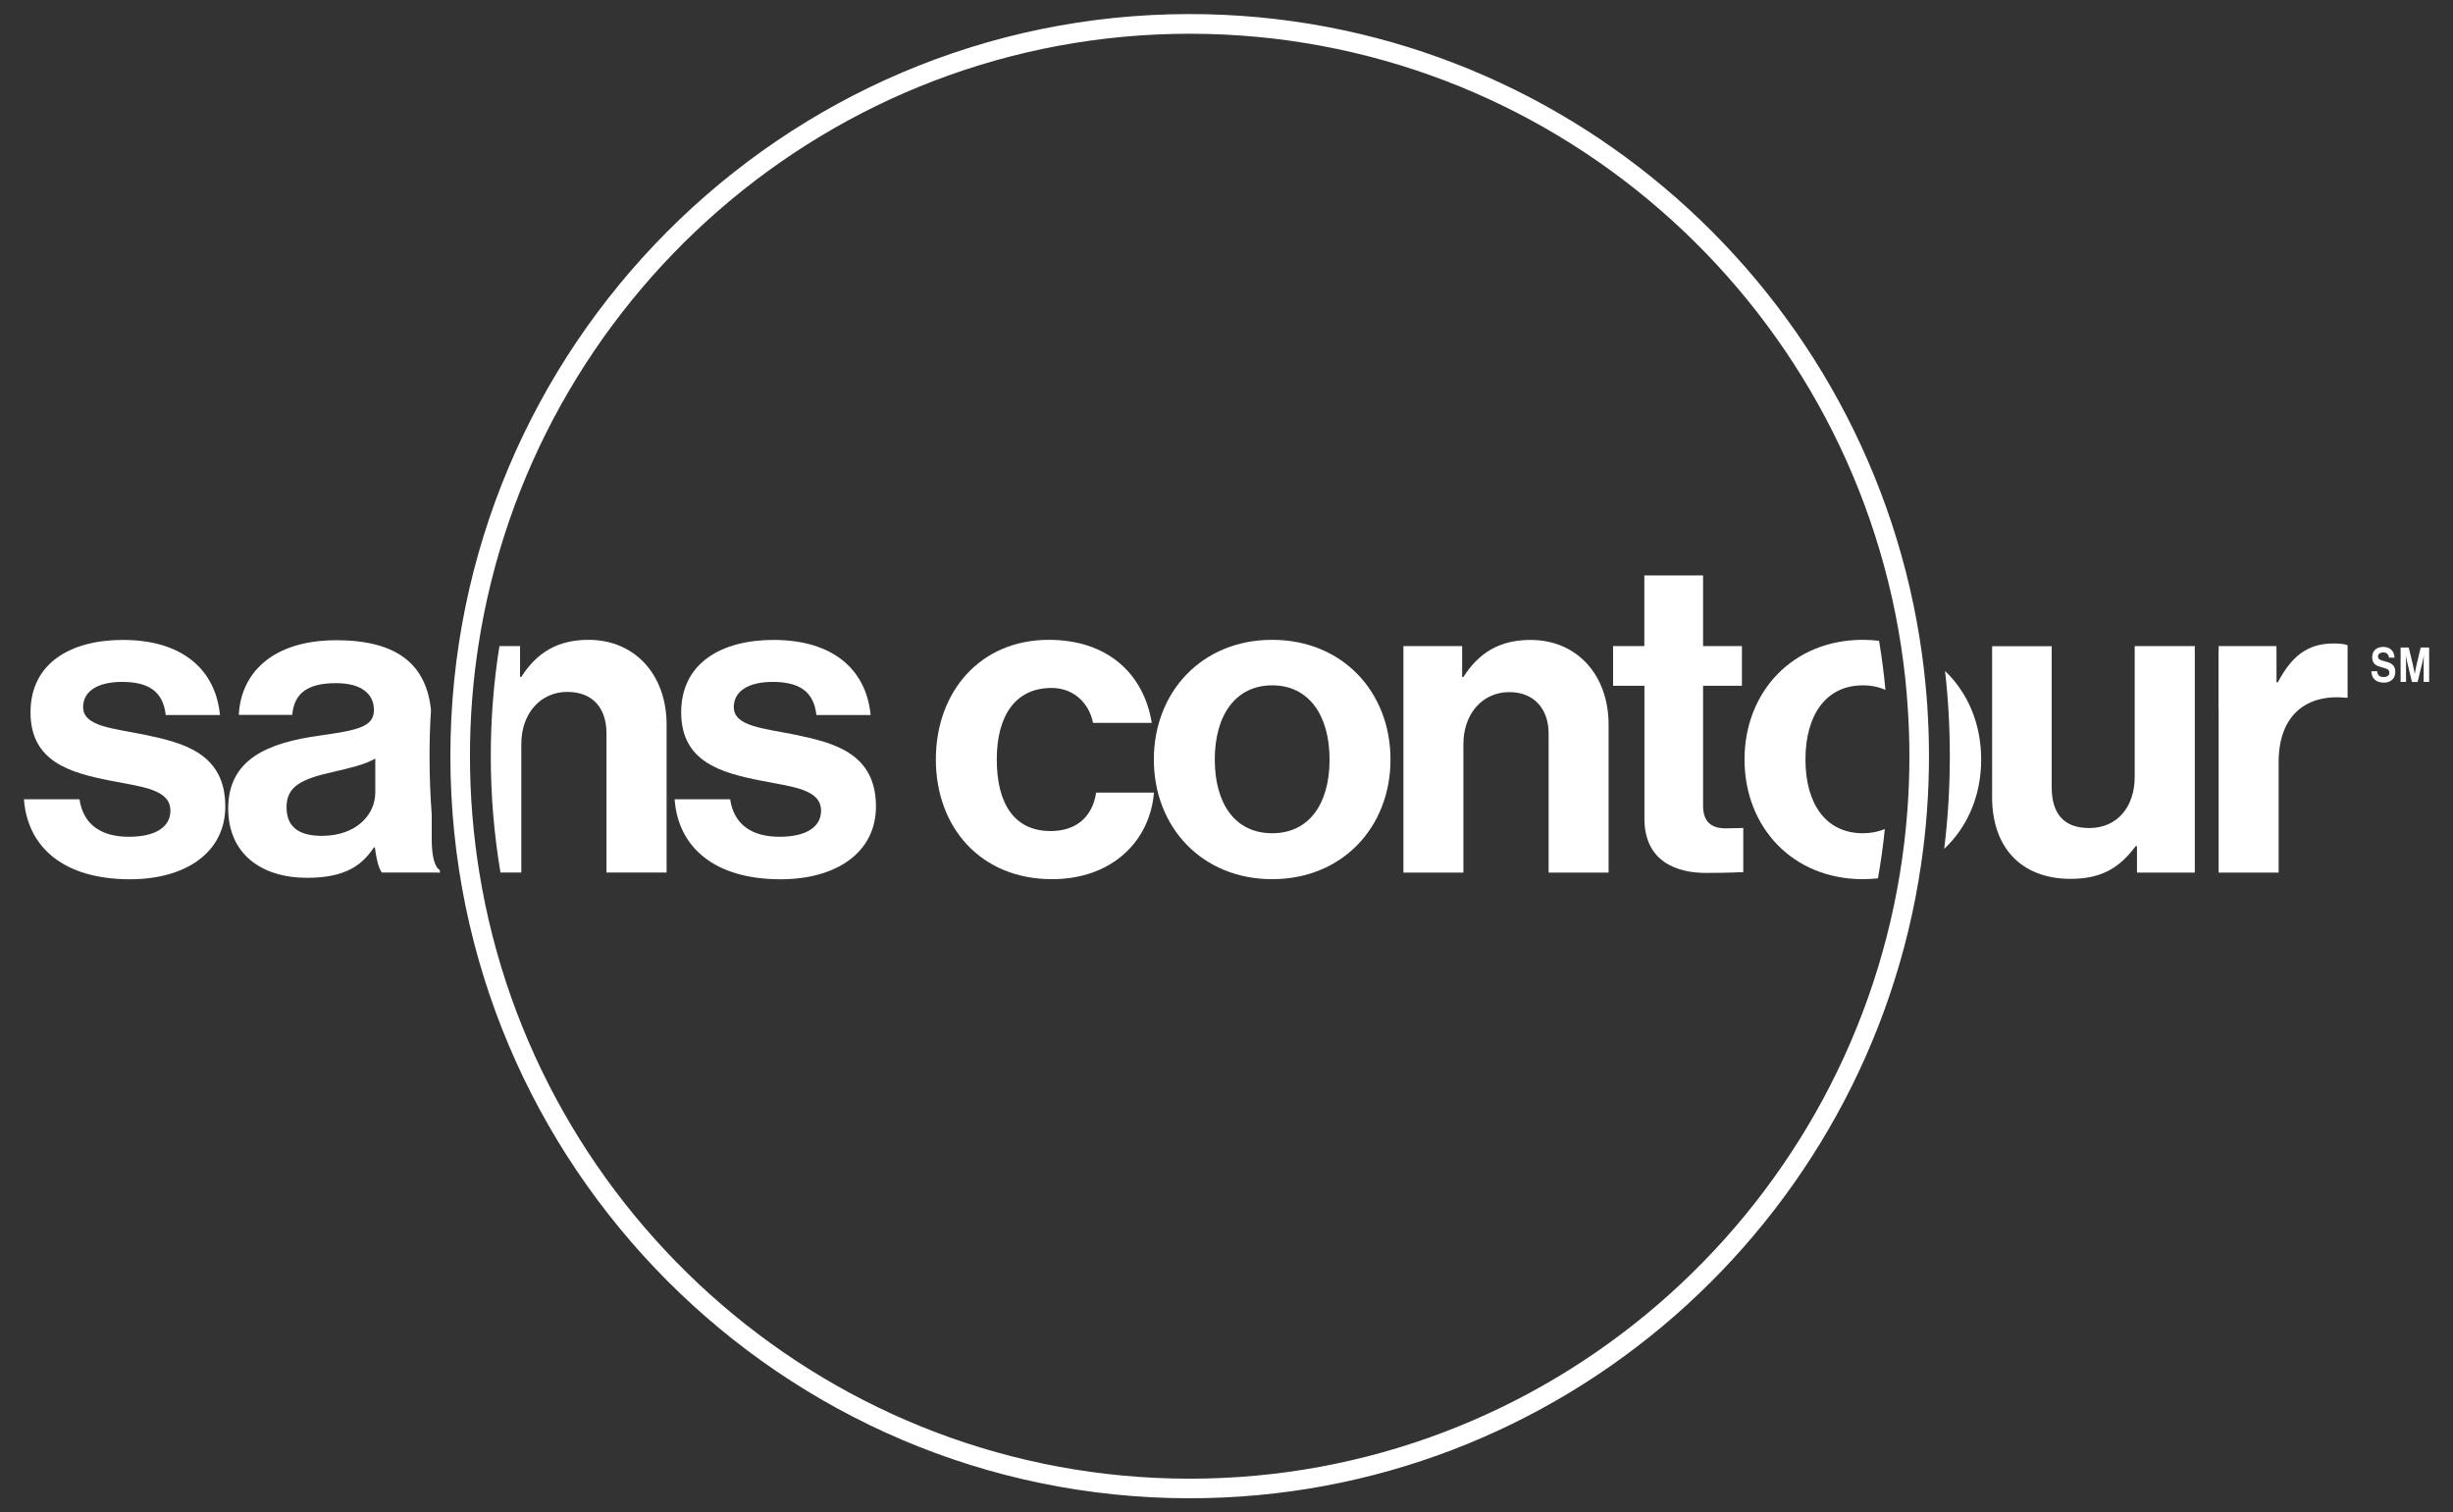 <?xml version="1.0" encoding="UTF-8"?>
<svg id="Logotype" xmlns="http://www.w3.org/2000/svg" viewBox="0 0 235.51 145.21">
  <rect x="0" y="0" width="235.51" height="145.21" fill="#333333" stroke="none"/>
  <defs>
    <style>
      .cls-1 {
        fill: #fff;
      }
    </style>
  </defs>
  <path class="cls-1" d="M2.29,76.74h5.34c.38,2.5,2.16,3.6,4.75,3.6s3.98-.97,3.98-2.5c0-2.08-2.76-2.29-5.72-2.88-3.9-.76-7.71-1.82-7.71-6.57s3.9-6.95,8.86-6.95c5.72,0,8.9,2.84,9.33,7.21h-5.21c-.25-2.33-1.74-3.18-4.2-3.18-2.25,0-3.73.85-3.73,2.42,0,1.87,2.88,2.03,5.98,2.67,3.65.76,7.67,1.78,7.67,6.87,0,4.37-3.73,6.99-9.16,6.99-6.32,0-9.83-3.05-10.17-7.67Z"/>
  <path class="cls-1" d="M42.03,83.38c-.38-.47-.58-1.4-.58-2.83v-2.32c-.14-1.86-.21-3.74-.21-5.63,0-1.48.04-2.95.14-4.41-.43-4.29-3.13-6.72-9.08-6.72-6.36,0-9.2,3.35-9.37,7.17h5.13c.17-2.08,1.48-3.05,4.2-3.05,2.41,0,3.64,1.01,3.64,2.58,0,1.65-1.65,1.95-5.26,2.46-4.83.68-8.73,2.2-8.73,6.99,0,4.33,3.14,6.66,7.59,6.66,3.73,0,5.3-1.27,6.4-2.92h.09c.12.97.34,1.99.67,2.41h5.56v-.21c-.07-.05-.13-.11-.19-.18ZM36.03,76.1c0,2.12-1.82,4.15-5.13,4.15-2.04,0-3.39-.72-3.39-2.75s1.48-2.72,4.49-3.39c1.44-.34,3.01-.68,4.03-1.28v3.27Z"/>
  <path class="cls-1" d="M56.5,61.43c-2.97,0-4.96,1.23-6.45,3.56h-.12v-2.96h-1.98c-.55,3.44-.83,6.97-.83,10.57,0,3.81.32,7.54.93,11.17h2v-12.33c0-2.97,1.87-5.01,4.41-5.01s3.77,1.66,3.77,3.99v13.35h5.77v-14.2c0-4.75-3.01-8.14-7.5-8.14ZM56.5,61.43c-2.97,0-4.96,1.23-6.45,3.56h-.12v-2.96h-1.98c-.55,3.44-.83,6.97-.83,10.57,0,3.81.32,7.54.93,11.17h2v-12.33c0-2.97,1.87-5.01,4.41-5.01s3.77,1.66,3.77,3.99v13.35h5.77v-14.2c0-4.75-3.01-8.14-7.5-8.14ZM56.5,61.43c-2.97,0-4.96,1.23-6.45,3.56h-.12v-2.96h-1.98c-.55,3.44-.83,6.97-.83,10.57,0,3.81.32,7.54.93,11.17h2v-12.33c0-2.97,1.87-5.01,4.41-5.01s3.77,1.66,3.77,3.99v13.35h5.77v-14.2c0-4.75-3.01-8.14-7.5-8.14Z"/>
  <path class="cls-1" d="M64.76,76.74h5.34c.38,2.5,2.16,3.6,4.75,3.6s3.98-.97,3.98-2.5c0-2.08-2.76-2.29-5.72-2.88-3.9-.76-7.71-1.82-7.71-6.57s3.9-6.95,8.86-6.95c5.72,0,8.9,2.84,9.33,7.21h-5.21c-.25-2.33-1.74-3.18-4.2-3.18-2.25,0-3.73.85-3.73,2.42,0,1.87,2.88,2.03,5.98,2.67,3.65.76,7.67,1.78,7.67,6.87,0,4.37-3.73,6.99-9.16,6.99-6.32,0-9.83-3.05-10.17-7.67Z"/>
  <path class="cls-1" d="M89.85,72.92c0-6.49,4.24-11.49,10.85-11.49,5.64,0,9.11,3.26,9.88,7.97h-5.64c-.38-1.91-1.87-3.35-3.98-3.35-3.48,0-5.26,2.67-5.26,6.87s1.65,6.87,5.17,6.87c2.33,0,3.99-1.23,4.37-3.69h5.55c-.38,4.62-3.98,8.31-9.79,8.31-6.87,0-11.15-5-11.15-11.49Z"/>
  <path class="cls-1" d="M110.78,72.92c0-6.49,4.62-11.49,11.36-11.49s11.36,5,11.36,11.49-4.62,11.49-11.36,11.49-11.36-5-11.36-11.49ZM127.65,72.92c0-4.24-1.99-7.12-5.51-7.12s-5.51,2.88-5.51,7.12,1.95,7.08,5.51,7.08,5.51-2.84,5.51-7.08Z"/>
  <path class="cls-1" d="M140.37,65h.13c1.48-2.33,3.48-3.56,6.44-3.56,4.49,0,7.5,3.39,7.5,8.14v14.2h-5.76v-13.35c0-2.33-1.36-3.98-3.77-3.98-2.54,0-4.41,2.03-4.41,5v12.33h-5.76v-21.75h5.64v2.97Z"/>
  <path class="cls-1" d="M154.86,62.03h3.01v-6.78h5.64v6.78h3.73v3.81h-3.73v11.53c0,1.61.89,2.16,2.16,2.16.72,0,1.7-.04,1.7-.04v4.24s-1.31.08-3.6.08c-2.8,0-5.89-1.1-5.89-5.21v-12.76h-3.01v-3.81Z"/>
  <path class="cls-1" d="M173.34,72.92c0-4.24,1.95-7.12,5.51-7.12.81,0,1.53.15,2.17.44-.15-1.59-.35-3.16-.61-4.71-.51-.07-1.03-.1-1.56-.1-6.74,0-11.36,5-11.36,11.49s4.62,11.49,11.36,11.49c.49,0,.98-.03,1.45-.08.28-1.56.5-3.14.66-4.74-.62.27-1.33.41-2.11.41-3.56,0-5.51-2.84-5.51-7.08ZM173.34,72.92c0-4.24,1.95-7.12,5.51-7.12.81,0,1.53.15,2.17.44-.15-1.59-.35-3.16-.61-4.71-.51-.07-1.03-.1-1.56-.1-6.74,0-11.36,5-11.36,11.49s4.62,11.49,11.36,11.49c.49,0,.98-.03,1.45-.08.28-1.56.5-3.14.66-4.74-.62.27-1.33.41-2.11.41-3.56,0-5.51-2.84-5.51-7.08ZM173.34,72.92c0-4.24,1.95-7.12,5.51-7.12.81,0,1.53.15,2.17.44-.15-1.59-.35-3.16-.61-4.71-.51-.07-1.03-.1-1.56-.1-6.74,0-11.36,5-11.36,11.49s4.62,11.49,11.36,11.49c.49,0,.98-.03,1.45-.08.28-1.56.5-3.14.66-4.74-.62.27-1.33.41-2.11.41-3.56,0-5.51-2.84-5.51-7.08ZM173.34,72.92c0-4.24,1.95-7.12,5.51-7.12.81,0,1.53.15,2.17.44-.15-1.59-.35-3.16-.61-4.71-.51-.07-1.03-.1-1.56-.1-6.74,0-11.36,5-11.36,11.49s4.62,11.49,11.36,11.49c.49,0,.98-.03,1.45-.08.28-1.56.5-3.14.66-4.74-.62.27-1.33.41-2.11.41-3.56,0-5.51-2.84-5.51-7.08ZM173.34,72.92c0-4.24,1.95-7.12,5.51-7.12.81,0,1.53.15,2.17.44-.15-1.59-.35-3.16-.61-4.71-.51-.07-1.03-.1-1.56-.1-6.74,0-11.36,5-11.36,11.49s4.62,11.49,11.36,11.49c.49,0,.98-.03,1.45-.08.28-1.56.5-3.14.66-4.74-.62.27-1.33.41-2.11.41-3.56,0-5.51-2.84-5.51-7.08ZM190.21,72.92c0-3.42-1.28-6.42-3.47-8.5.31,2.68.46,5.41.46,8.18,0,3.01-.18,5.99-.54,8.9,2.24-2.09,3.55-5.12,3.55-8.58ZM173.34,72.92c0-4.24,1.95-7.12,5.51-7.12.81,0,1.53.15,2.17.44-.15-1.59-.35-3.16-.61-4.71-.51-.07-1.03-.1-1.56-.1-6.74,0-11.36,5-11.36,11.49s4.62,11.49,11.36,11.49c.49,0,.98-.03,1.45-.08.28-1.56.5-3.14.66-4.74-.62.27-1.33.41-2.11.41-3.56,0-5.51-2.84-5.51-7.08ZM173.34,72.92c0-4.24,1.95-7.12,5.51-7.12.81,0,1.53.15,2.17.44-.15-1.59-.35-3.16-.61-4.71-.51-.07-1.03-.1-1.56-.1-6.74,0-11.36,5-11.36,11.49s4.62,11.49,11.36,11.49c.49,0,.98-.03,1.45-.08.28-1.56.5-3.14.66-4.74-.62.27-1.33.41-2.11.41-3.56,0-5.51-2.84-5.51-7.08ZM173.34,72.92c0-4.24,1.95-7.12,5.51-7.12.81,0,1.53.15,2.17.44-.15-1.59-.35-3.16-.61-4.71-.51-.07-1.03-.1-1.56-.1-6.74,0-11.36,5-11.36,11.49s4.62,11.49,11.36,11.49c.49,0,.98-.03,1.45-.08.28-1.56.5-3.14.66-4.74-.62.27-1.33.41-2.11.41-3.56,0-5.51-2.84-5.51-7.08ZM173.34,72.92c0-4.24,1.95-7.12,5.51-7.12.81,0,1.53.15,2.17.44-.15-1.59-.35-3.16-.61-4.71-.51-.07-1.03-.1-1.56-.1-6.74,0-11.36,5-11.36,11.49s4.62,11.49,11.36,11.49c.49,0,.98-.03,1.45-.08.28-1.56.5-3.14.66-4.74-.62.27-1.33.41-2.11.41-3.56,0-5.51-2.84-5.51-7.08ZM173.34,72.92c0-4.24,1.95-7.12,5.51-7.12.81,0,1.53.15,2.17.44-.15-1.59-.35-3.16-.61-4.71-.51-.07-1.03-.1-1.56-.1-6.74,0-11.36,5-11.36,11.49s4.62,11.49,11.36,11.49c.49,0,.98-.03,1.45-.08.28-1.56.5-3.14.66-4.74-.62.27-1.33.41-2.11.41-3.56,0-5.51-2.84-5.51-7.08Z"/>
  <path class="cls-1" d="M205.17,83.78v-2.54h-.13c-1.48,1.99-3.18,3.14-6.23,3.14-4.83,0-7.55-3.09-7.55-7.84v-14.5h5.72v13.52c0,2.54,1.14,3.94,3.6,3.94,2.71,0,4.37-2.04,4.37-4.92v-12.55h5.77v21.75h-5.55Z"/>
  <path class="cls-1" d="M218.56,65.51h.13c1.31-2.46,2.8-3.73,5.34-3.73.64,0,1.02.04,1.36.17v5.04h-.13c-3.77-.38-6.49,1.61-6.49,6.19v10.6h-5.76v-21.75h5.55v3.48Z"/>
  <path class="cls-1" d="M184.53,62.82C179.77,28.14,150.05,1.35,114.22,1.35c-39.14,0-70.98,31.96-70.98,71.25s31.84,71.25,70.98,71.25c35.6,0,65.16-26.44,70.21-60.78.51-3.42.77-6.91.77-10.47,0-3.32-.23-6.58-.67-9.78ZM114.22,141.97c-34.31,0-62.87-25.24-68.2-58.2-.59-3.64-.9-7.37-.9-11.17,0-3.59.27-7.12.8-10.57C51.01,28.78,79.7,3.24,114.22,3.24s63.18,25.51,68.29,58.73c.31,2.02.54,4.08.66,6.16.1,1.48.15,2.97.15,4.47,0,1.73-.06,3.45-.19,5.15-.15,2.08-.4,4.14-.73,6.16-5.39,32.89-33.91,58.06-68.18,58.06Z"/>
  <path class="cls-1" d="M42.03,83.38c.02.13.04.26.05.39h.14v-.21c-.07-.05-.13-.11-.19-.18Z"/>
  <rect class="cls-1" x="213.01" y="62.53" width="5.55" height="5.55"/>
  <path class="cls-1" d="M227.67,64.45h.56c.04.4.23.55.63.55.29,0,.54-.12.54-.42,0-.32-.27-.39-.69-.5-.5-.13-.96-.29-.96-.98,0-.65.45-.99,1.07-.99s1.04.36,1.08,1.03h-.54c-.03-.33-.25-.5-.54-.5-.31,0-.51.15-.51.39,0,.27.2.35.61.45.58.15,1.05.31,1.05,1.02,0,.67-.46,1.04-1.09,1.04-.76,0-1.19-.4-1.21-1.09Z"/>
  <path class="cls-1" d="M230.46,62.17h.8l.4,1.66c.1.42.18.89.18.89h0s.07-.47.17-.89l.4-1.66h.81v3.3h-.53v-1.89c0-.27.02-.68.02-.68h0s-.06.39-.12.63l-.48,1.95h-.54l-.47-1.95c-.06-.24-.12-.63-.12-.63h0s.02.41.02.68v1.89h-.52v-3.3Z"/>
</svg>